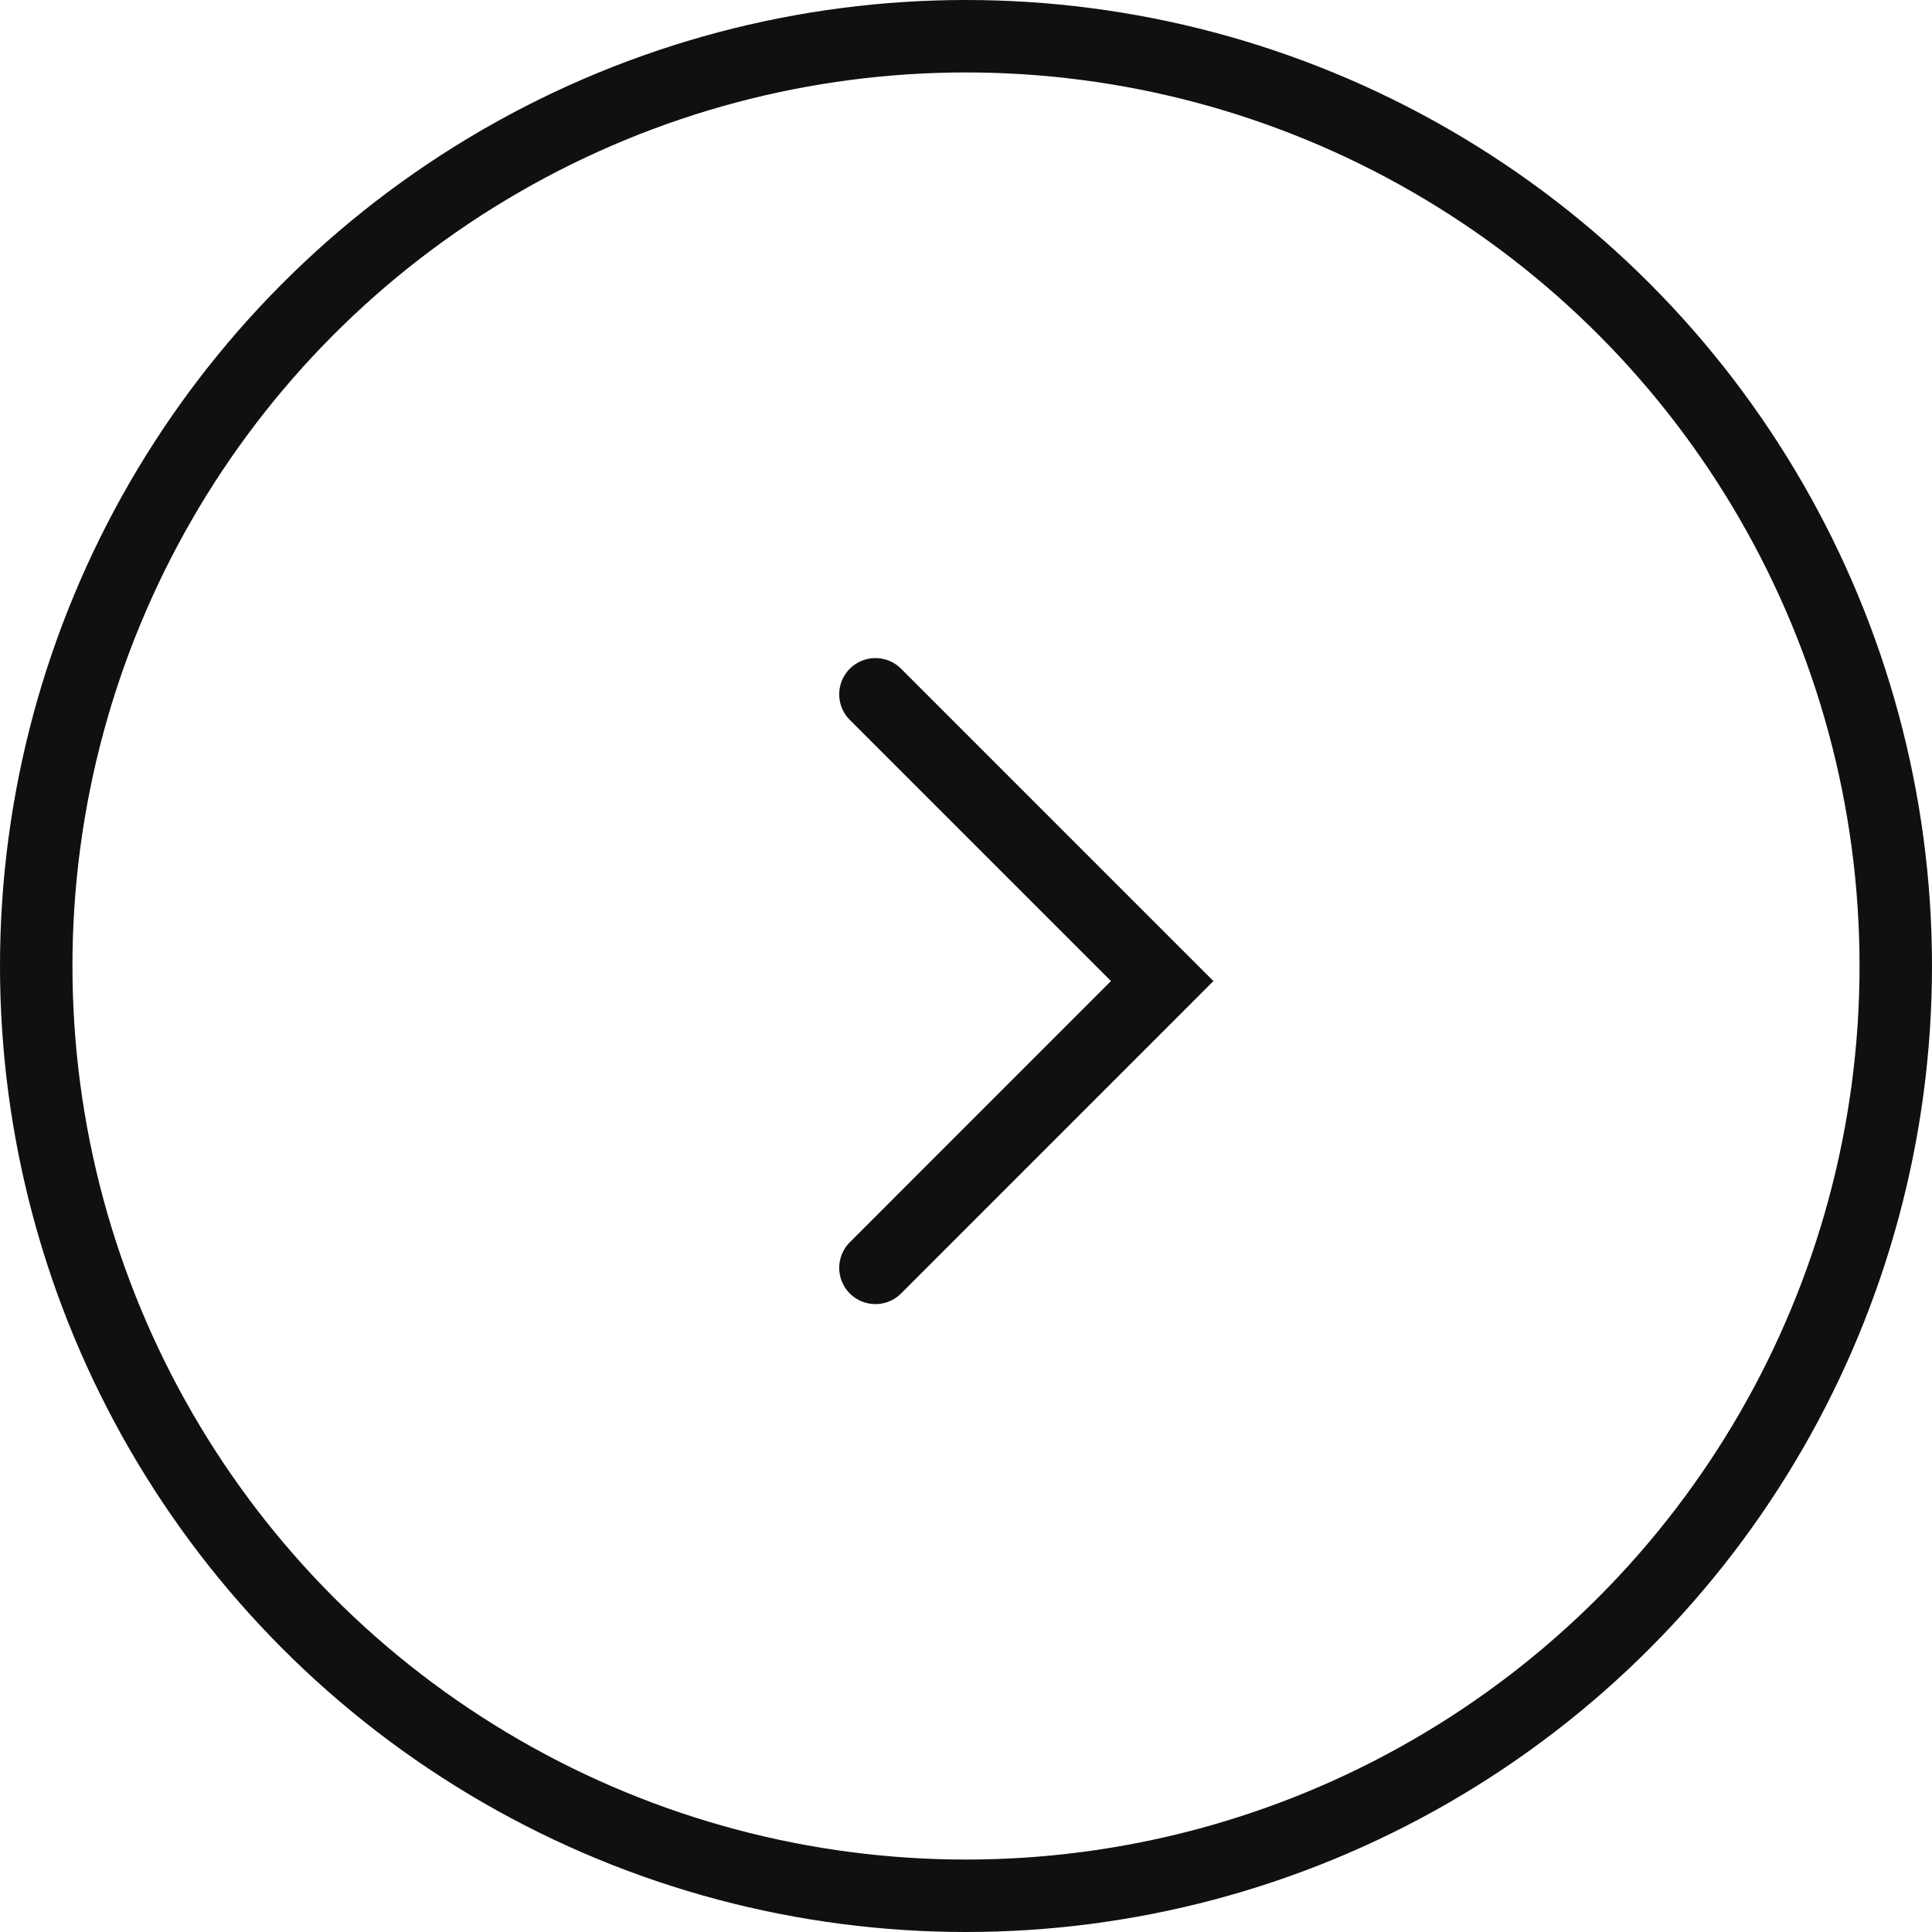 <?xml version="1.0" encoding="UTF-8"?> <svg xmlns="http://www.w3.org/2000/svg" width="40" height="40" viewBox="0 0 40 40" fill="none"> <path d="M18.125 14.375L24.062 20.312L18.125 26.25" stroke="#101011" stroke-width="1.5" stroke-linecap="round"></path> <circle r="19.25" transform="matrix(-1 0 0 1 20 20)" stroke="#101011" stroke-width="1.5"></circle> </svg> 